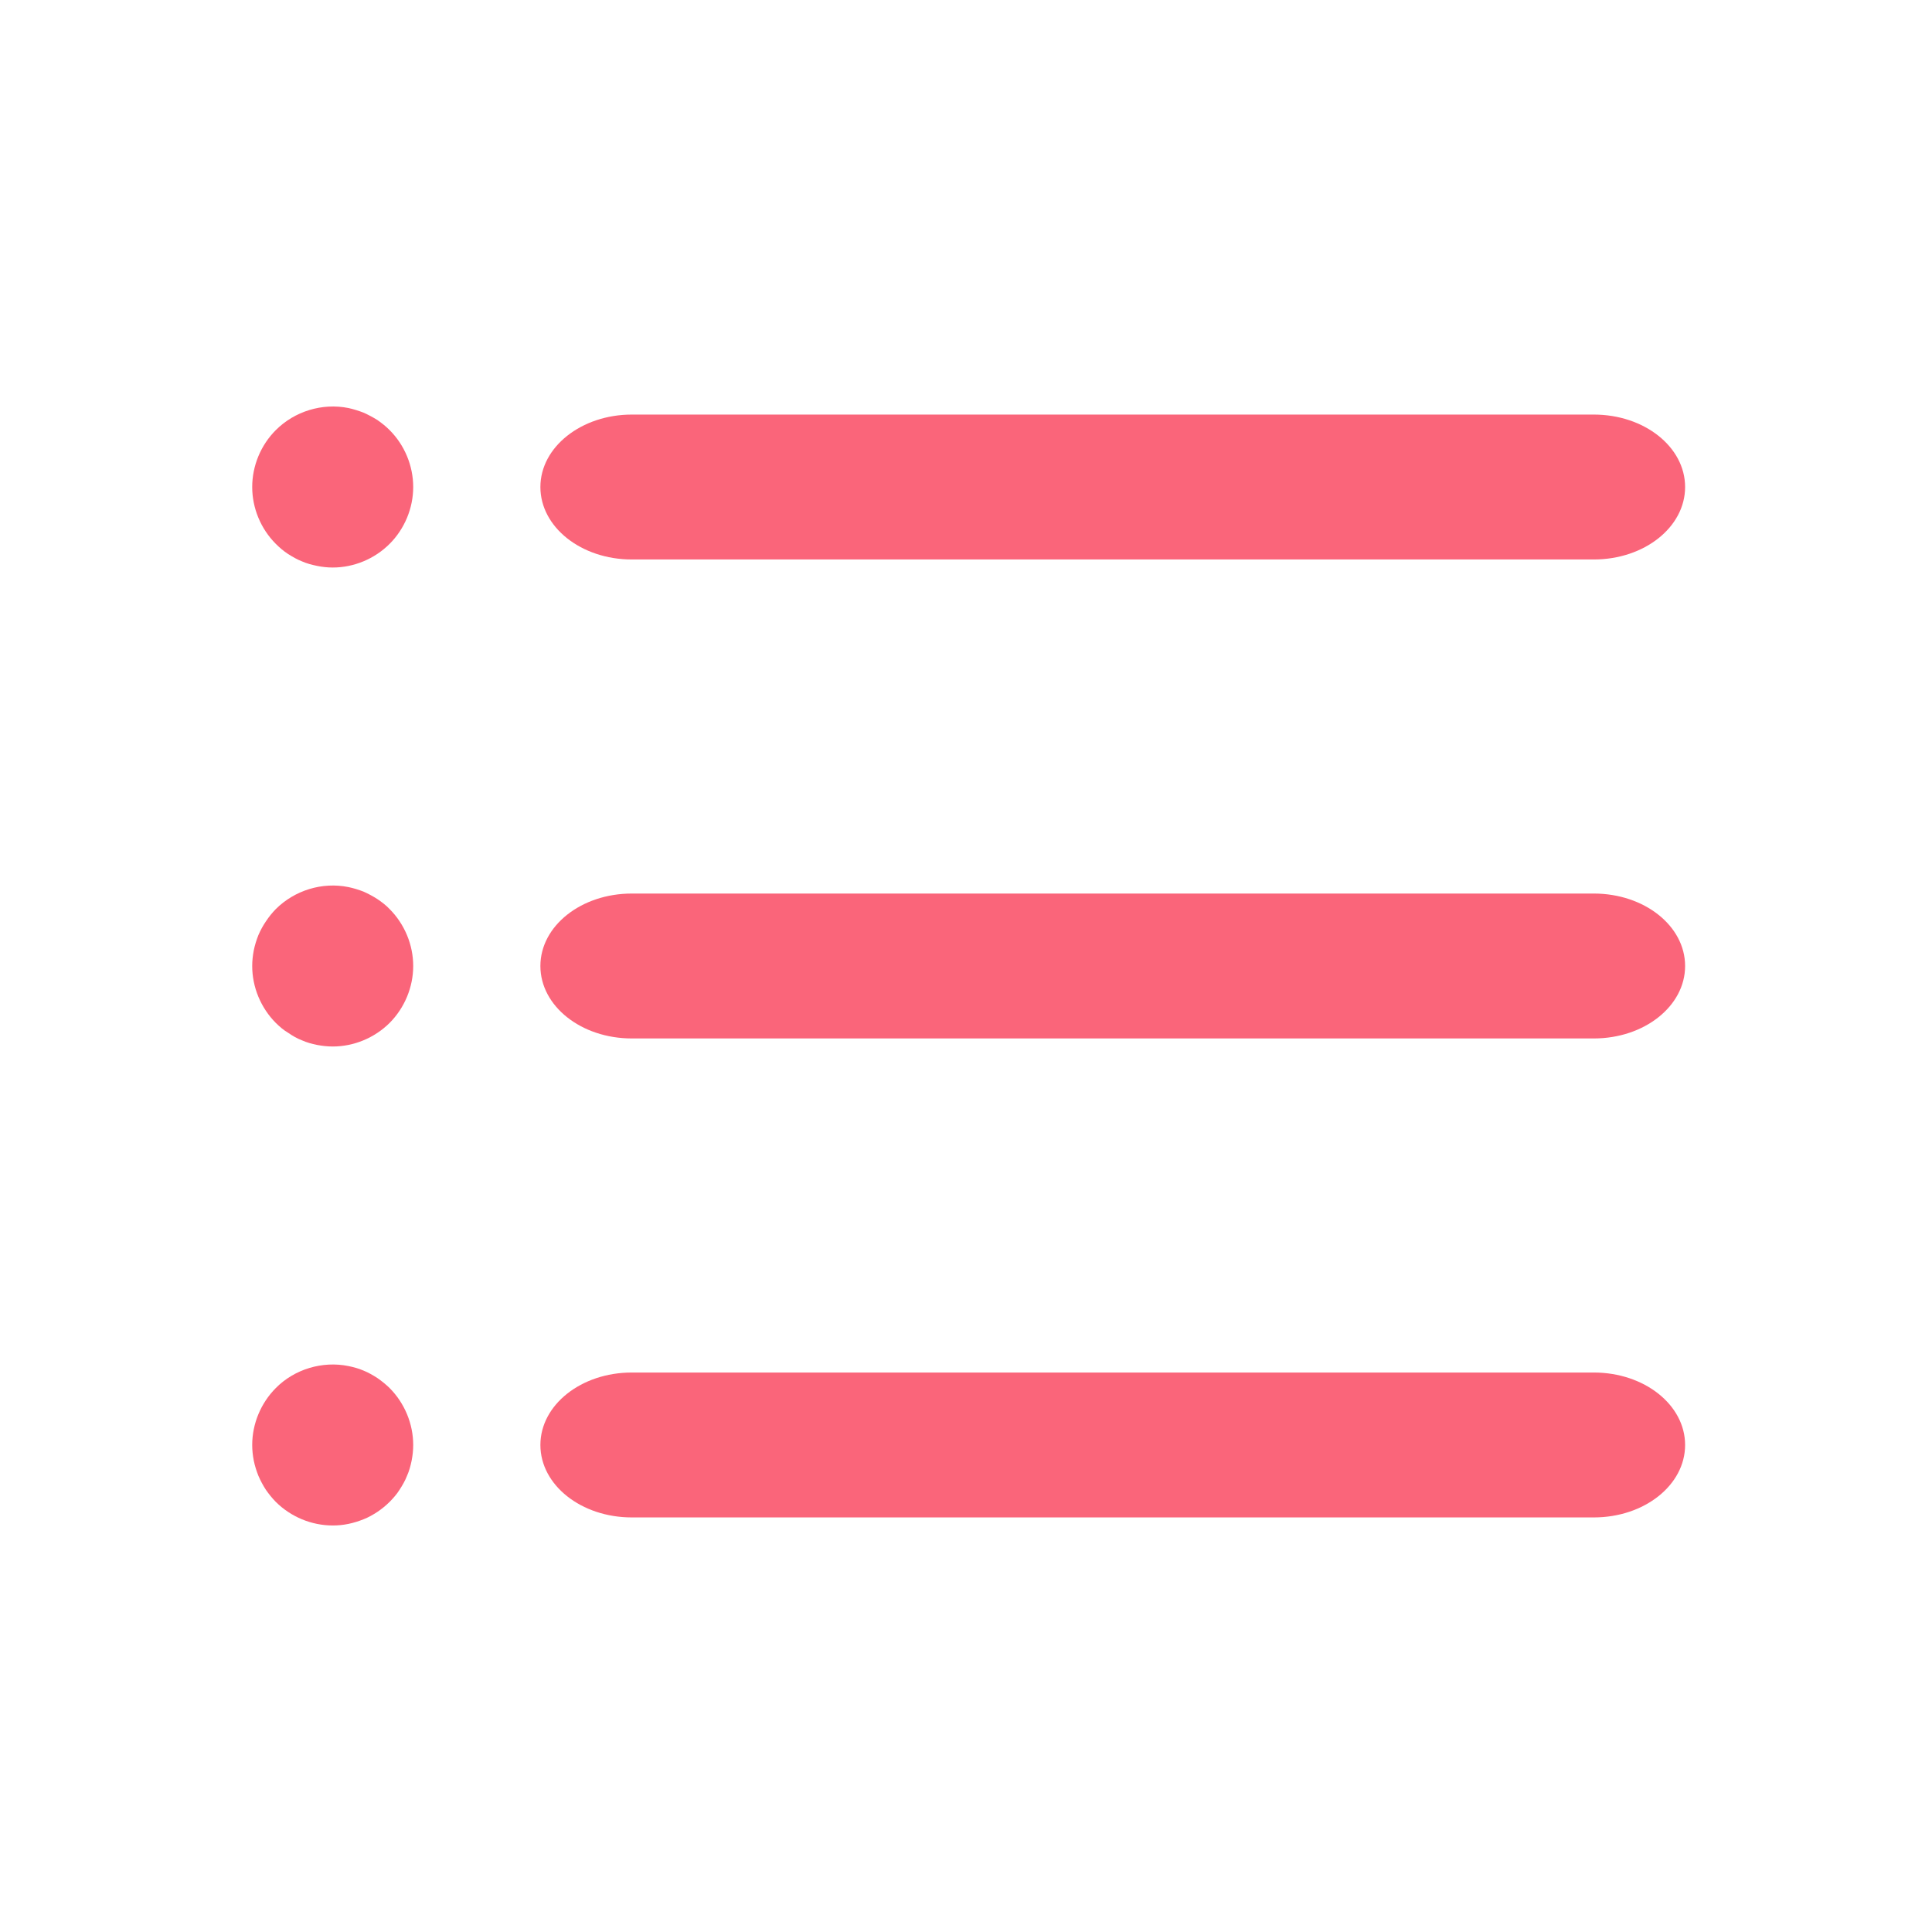 <svg width="24" height="24" viewBox="0 0 24 24" fill="none" xmlns="http://www.w3.org/2000/svg">
<path d="M4.133 7.05C4.07 7.05 4.003 7.043 3.94 7.03C3.873 7.016 3.81 7 3.75 6.973C3.69 6.95 3.633 6.916 3.58 6.883C3.523 6.846 3.473 6.803 3.426 6.756C3.24 6.57 3.133 6.313 3.133 6.05C3.133 5.786 3.24 5.529 3.426 5.343C3.66 5.109 4.003 5.003 4.33 5.069C4.393 5.083 4.456 5.103 4.516 5.126C4.576 5.153 4.633 5.183 4.69 5.219C4.743 5.256 4.793 5.296 4.84 5.343C5.026 5.529 5.133 5.786 5.133 6.05C5.133 6.313 5.026 6.57 4.84 6.756C4.653 6.943 4.396 7.05 4.133 7.05Z" fill="#FA657A"/>
<path d="M19.802 6.95H7.848C7.22 6.95 6.713 6.548 6.713 6.05C6.713 5.552 7.224 5.15 7.848 5.15H19.799C20.427 5.15 20.933 5.552 20.933 6.05C20.933 6.548 20.427 6.95 19.799 6.95H19.802Z" fill="#FA657A"/>
<path d="M4.133 13C4.07 13 4.003 12.993 3.936 12.98C3.873 12.967 3.81 12.95 3.75 12.923C3.69 12.9 3.633 12.867 3.58 12.83C3.523 12.797 3.473 12.753 3.426 12.707C3.24 12.52 3.133 12.263 3.133 12C3.133 11.936 3.14 11.87 3.153 11.803C3.166 11.74 3.186 11.676 3.21 11.616C3.236 11.556 3.266 11.5 3.303 11.446C3.34 11.39 3.38 11.34 3.426 11.293C3.66 11.06 4.003 10.953 4.33 11.02C4.393 11.033 4.456 11.053 4.516 11.076C4.576 11.103 4.633 11.133 4.69 11.17C4.743 11.206 4.796 11.246 4.84 11.293C5.026 11.48 5.133 11.736 5.133 12C5.133 12.263 5.026 12.52 4.84 12.707C4.653 12.893 4.396 13 4.133 13Z" fill="#FA657A"/>
<path d="M19.802 12.9H7.848C7.22 12.9 6.713 12.498 6.713 12C6.713 11.502 7.22 11.1 7.848 11.1H19.799C20.427 11.1 20.933 11.502 20.933 12C20.933 12.498 20.427 12.9 19.799 12.9H19.802Z" fill="#FA657A"/>
<path d="M4.133 18.95C3.87 18.95 3.613 18.843 3.426 18.657C3.38 18.61 3.34 18.56 3.303 18.507C3.266 18.45 3.236 18.393 3.21 18.333C3.186 18.273 3.166 18.21 3.153 18.147C3.14 18.08 3.133 18.017 3.133 17.95C3.133 17.687 3.24 17.43 3.426 17.243C3.656 17.01 4.003 16.903 4.33 16.97C4.393 16.983 4.456 17 4.516 17.026C4.576 17.05 4.633 17.083 4.69 17.12C4.743 17.157 4.793 17.197 4.84 17.243C5.026 17.43 5.133 17.687 5.133 17.95C5.133 18.017 5.126 18.08 5.113 18.147C5.1 18.21 5.083 18.273 5.056 18.333C5.033 18.393 5 18.45 4.963 18.507C4.93 18.56 4.886 18.61 4.84 18.657C4.793 18.703 4.743 18.744 4.69 18.78C4.633 18.817 4.576 18.85 4.516 18.873C4.456 18.897 4.393 18.917 4.33 18.93C4.263 18.944 4.2 18.95 4.133 18.95Z" fill="#FA657A"/>
<path d="M19.802 18.85H7.848C7.22 18.85 6.713 18.448 6.713 17.95C6.713 17.452 7.22 17.05 7.848 17.05H19.799C20.427 17.05 20.933 17.452 20.933 17.95C20.933 18.448 20.427 18.85 19.799 18.85H19.802Z" fill="#FA657A"/>
</svg>
